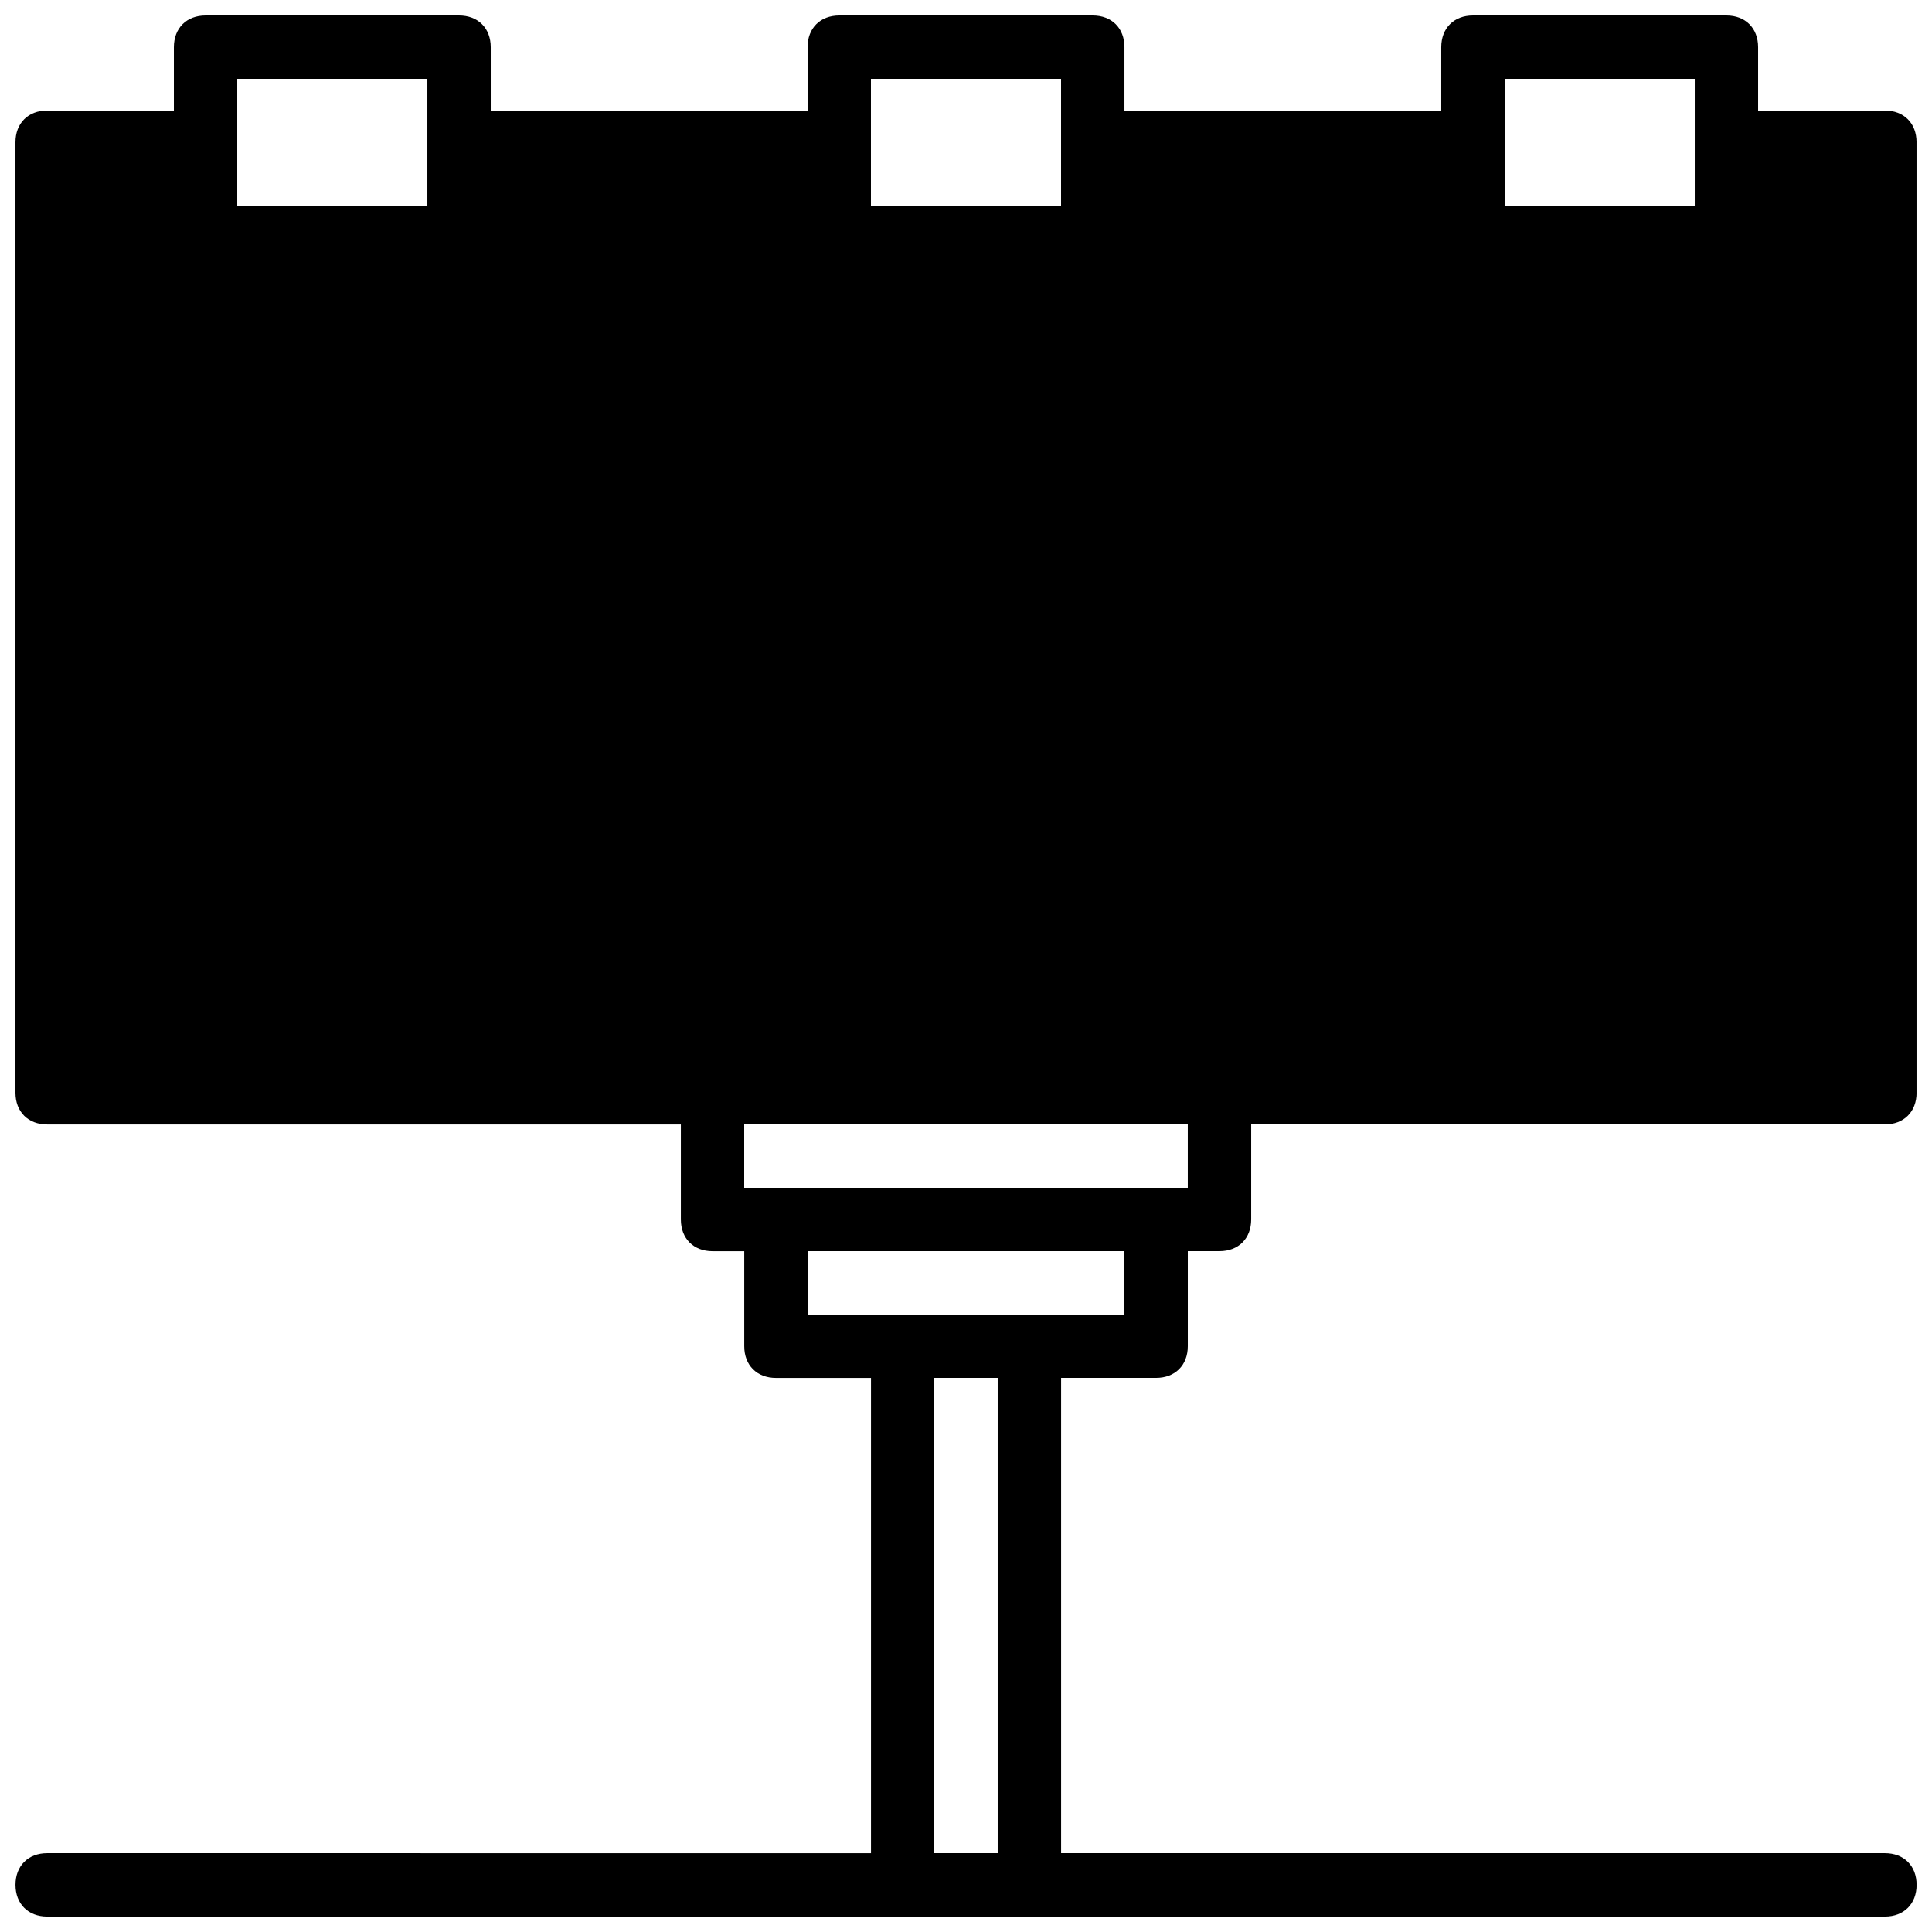 <?xml version="1.0" encoding="UTF-8"?>
<!-- Uploaded to: SVG Repo, www.svgrepo.com, Generator: SVG Repo Mixer Tools -->
<svg width="800px" height="800px" version="1.1" viewBox="144 144 512 512" xmlns="http://www.w3.org/2000/svg">
 <defs>
  <clipPath id="a">
   <path d="m148.09 148.09h503.81v503.81h-503.81z"/>
  </clipPath>
 </defs>
 <g clip-path="url(#a)">
  <path d="m450.38 509.16c5.039 0 8.398-3.359 8.398-8.398v-25.191h8.398c5.039 0 8.398-3.359 8.398-8.398v-25.191h167.94c5.039 0 8.398-3.359 8.398-8.398l-0.008-251.9c0-5.039-3.359-8.398-8.398-8.398h-33.586v-16.789c0-5.039-3.359-8.398-8.398-8.398h-67.176c-5.039 0-8.398 3.359-8.398 8.398v16.793h-83.961v-16.793c0-5.039-3.359-8.398-8.398-8.398h-67.176c-5.039 0-8.398 3.359-8.398 8.398v16.793h-83.965v-16.793c0-5.039-3.359-8.398-8.398-8.398h-67.172c-5.039 0-8.398 3.359-8.398 8.398v16.793h-33.586c-5.039 0-8.398 3.359-8.398 8.395v251.91c0 5.039 3.359 8.398 8.398 8.398h167.94v25.191c0 5.039 3.359 8.398 8.398 8.398h8.398v25.191c0 5.039 3.359 8.398 8.398 8.398h25.191v125.95l-218.32-0.008c-5.039 0-8.398 3.359-8.398 8.398 0 5.039 3.359 8.398 8.398 8.398h487.02c5.039 0 8.398-3.359 8.398-8.398 0-5.039-3.359-8.398-8.398-8.398h-218.32v-125.95zm92.367-327.48v-16.793h50.383v33.586h-50.383zm-285.49 0v16.793l-50.383 0.004v-33.59h50.383zm117.55 0v-16.793h50.383v33.586h-50.383zm-33.586 277.1v-16.793h117.55v16.793zm67.172 176.33h-16.793v-125.95h16.793zm8.398-142.75h-58.777v-16.793h83.969v16.793z"/>
 </g>
</svg>